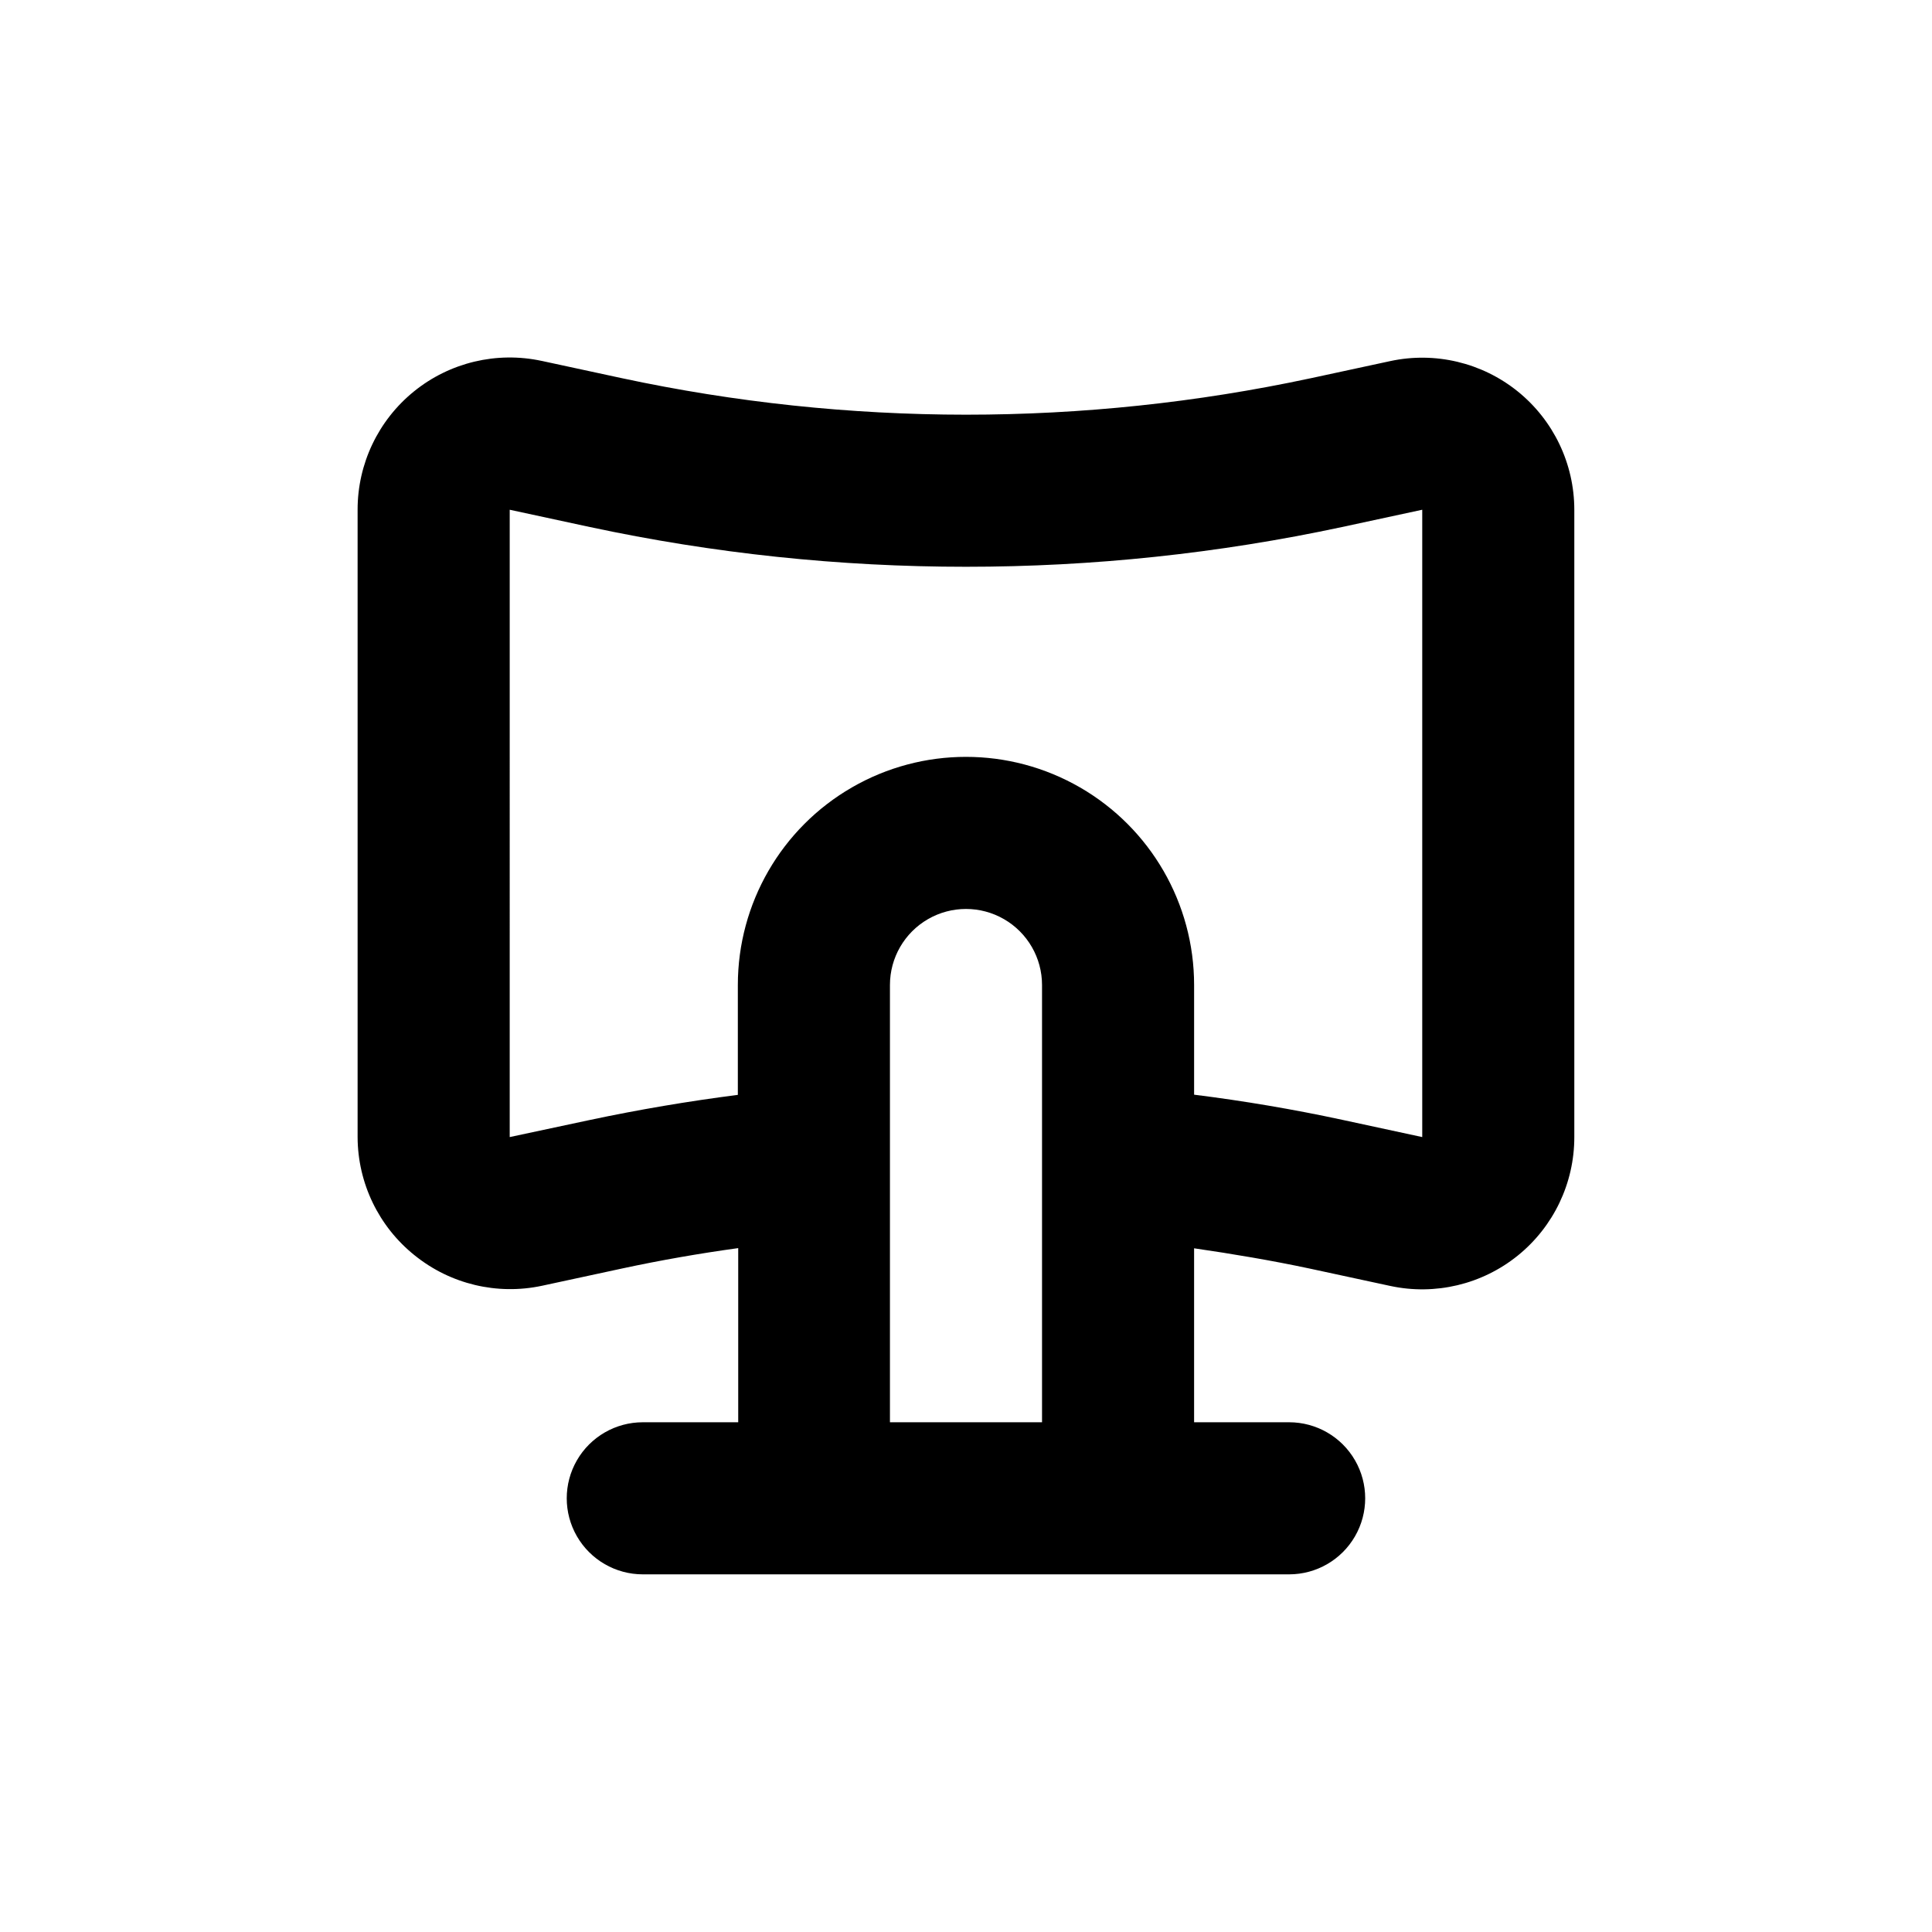 <?xml version="1.0" encoding="UTF-8"?>
<!-- Uploaded to: SVG Repo, www.svgrepo.com, Generator: SVG Repo Mixer Tools -->
<svg fill="#000000" width="800px" height="800px" version="1.1" viewBox="144 144 512 512" xmlns="http://www.w3.org/2000/svg">
 <path d="m253.89 476.68c9.457 7.641 21.863 10.602 33.754 8.059l21.262-4.586c10.078-2.168 20.453-3.981 30.73-5.391v46.152h-25.289c-7.199 0-13.852 3.84-17.453 10.074-3.602 6.234-3.602 13.918 0 20.152 3.602 6.234 10.254 10.078 17.453 10.078h171.29c7.203 0 13.855-3.844 17.453-10.078 3.602-6.234 3.602-13.918 0-20.152-3.598-6.234-10.25-10.074-17.453-10.074h-25.188v-46.102c10.078 1.461 20.555 3.223 30.73 5.391l21.262 4.586c11.91 2.559 24.34-0.406 33.812-8.07 9.469-7.66 14.969-19.195 14.957-31.379v-166.25c-0.004-12.176-5.508-23.695-14.977-31.348-9.473-7.648-21.891-10.609-33.793-8.051l-21.262 4.586v-0.004c-29.973 6.406-60.539 9.629-91.188 9.625-30.652-0.012-61.219-3.254-91.191-9.676l-21.262-4.586v0.004c-11.91-2.559-24.34 0.406-33.809 8.07-9.473 7.66-14.973 19.195-14.957 31.379v166.25c0.035 12.195 5.594 23.719 15.113 31.34zm166.26 44.234h-40.305v-115.88c0-7.199 3.84-13.852 10.074-17.449 6.234-3.602 13.918-3.602 20.152 0 6.234 3.598 10.078 10.25 10.078 17.449zm-141.07-181.37v-60.457l21.262 4.586-0.004-0.004c32.754 7.012 66.16 10.539 99.656 10.531 33.496 0.008 66.898-3.519 99.652-10.531l21.262-4.582v166.25l-21.262-4.586c-12.965-2.789-26.031-5.004-39.195-6.648v-29.07c0-21.598-11.523-41.555-30.23-52.355-18.703-10.801-41.75-10.801-60.457 0-18.707 10.801-30.227 30.758-30.227 52.355v29.121c-13.133 1.68-26.199 3.894-39.195 6.648l-21.262 4.535z"/>
</svg>